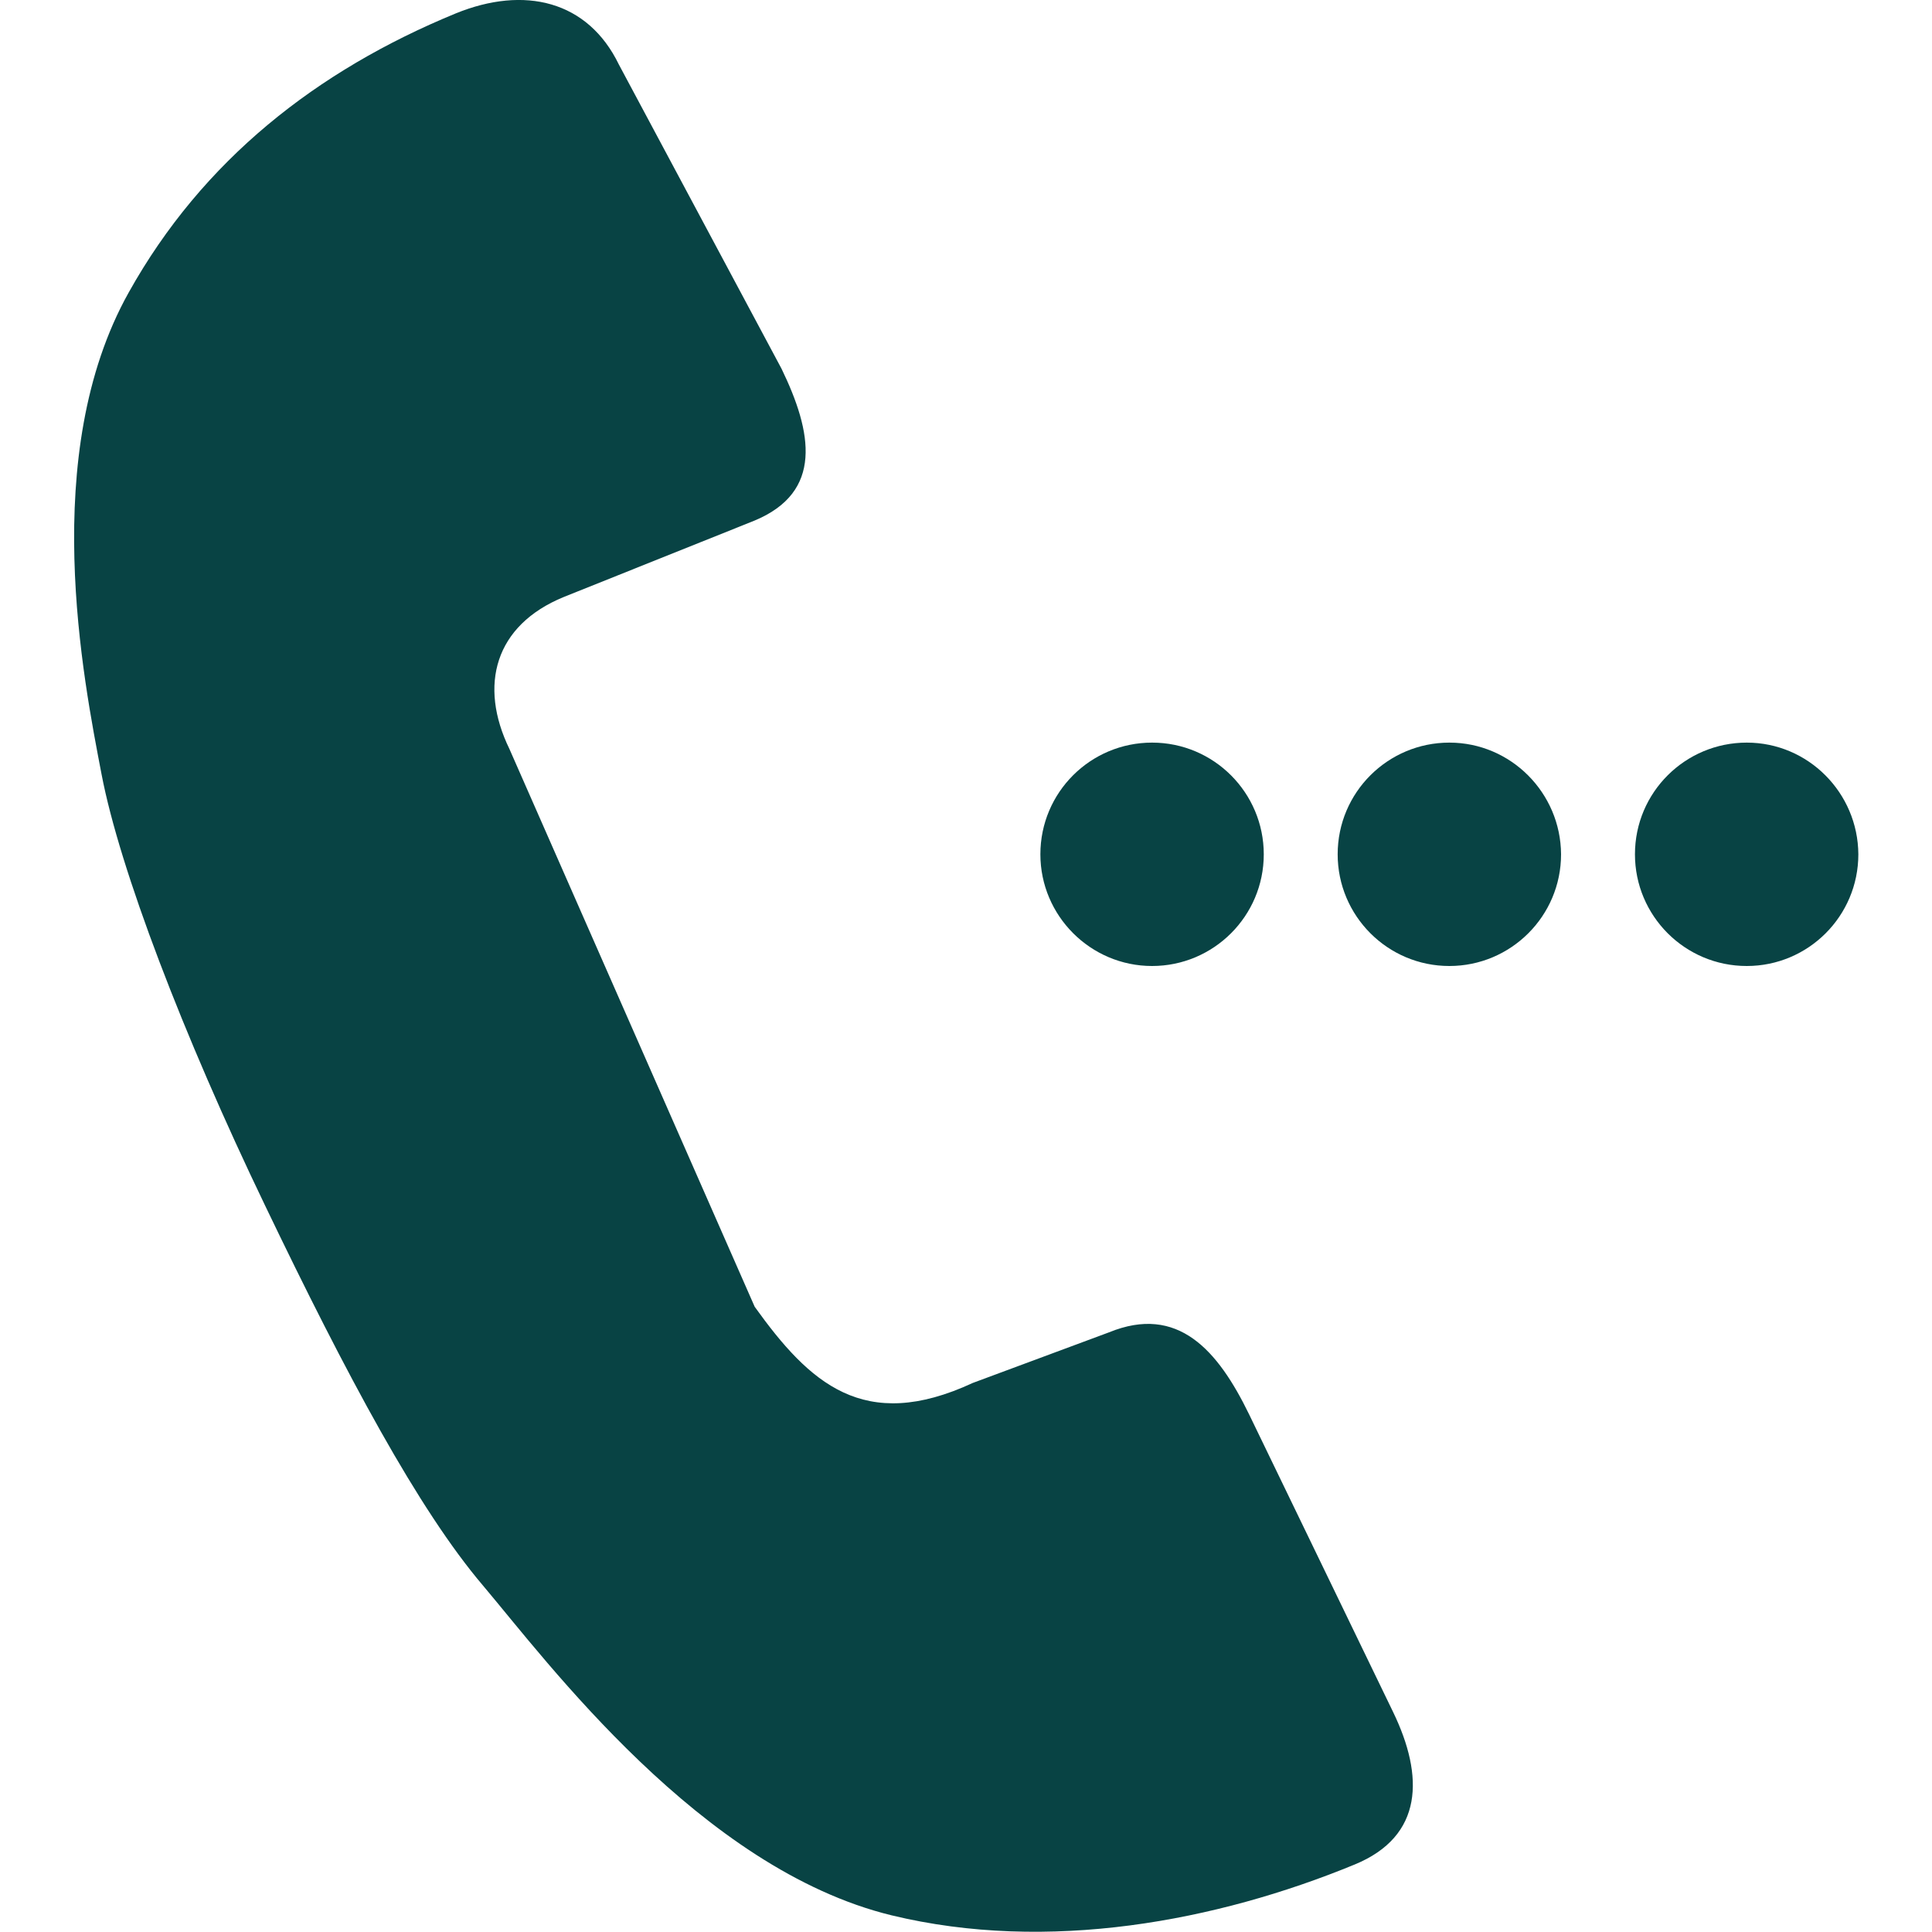 <?xml version="1.0" encoding="UTF-8"?> <svg xmlns="http://www.w3.org/2000/svg" width="16" height="16" viewBox="0 0 16 16" fill="none"><path d="M10.344 11.712C10.087 11.184 9.756 10.8 9.184 11.034L8.056 11.453C7.153 11.872 6.703 11.453 6.25 10.822L4.219 6.203C3.962 5.675 4.097 5.178 4.669 4.944L6.247 4.312C6.819 4.075 6.728 3.581 6.472 3.053L5.125 0.534C4.869 0.006 4.344 -0.122 3.772 0.112C2.625 0.584 1.678 1.325 1.066 2.422C0.316 3.762 0.691 5.628 0.841 6.412C0.991 7.197 1.516 8.572 2.194 9.981C2.872 11.394 3.466 12.503 4 13.131C4.531 13.759 5.806 15.478 7.384 15.862C8.678 16.175 10.075 15.912 11.219 15.441C11.79 15.206 11.794 14.709 11.537 14.178L10.344 11.712ZM9.541 8C10.05 8 10.466 7.587 10.466 7.075C10.466 6.566 10.053 6.15 9.541 6.15C9.031 6.15 8.616 6.562 8.616 7.075C8.616 7.584 9.031 8 9.541 8ZM12.003 6.15C11.494 6.15 11.078 6.562 11.078 7.075C11.078 7.584 11.491 8 12.003 8C12.512 8 12.928 7.587 12.928 7.075C12.925 6.566 12.512 6.15 12.003 6.15ZM14.466 6.15C13.956 6.15 13.54 6.562 13.54 7.075C13.54 7.584 13.953 8 14.466 8C14.975 8 15.39 7.587 15.39 7.075C15.387 6.566 14.975 6.15 14.466 6.15Z" fill="#084344"></path></svg> 